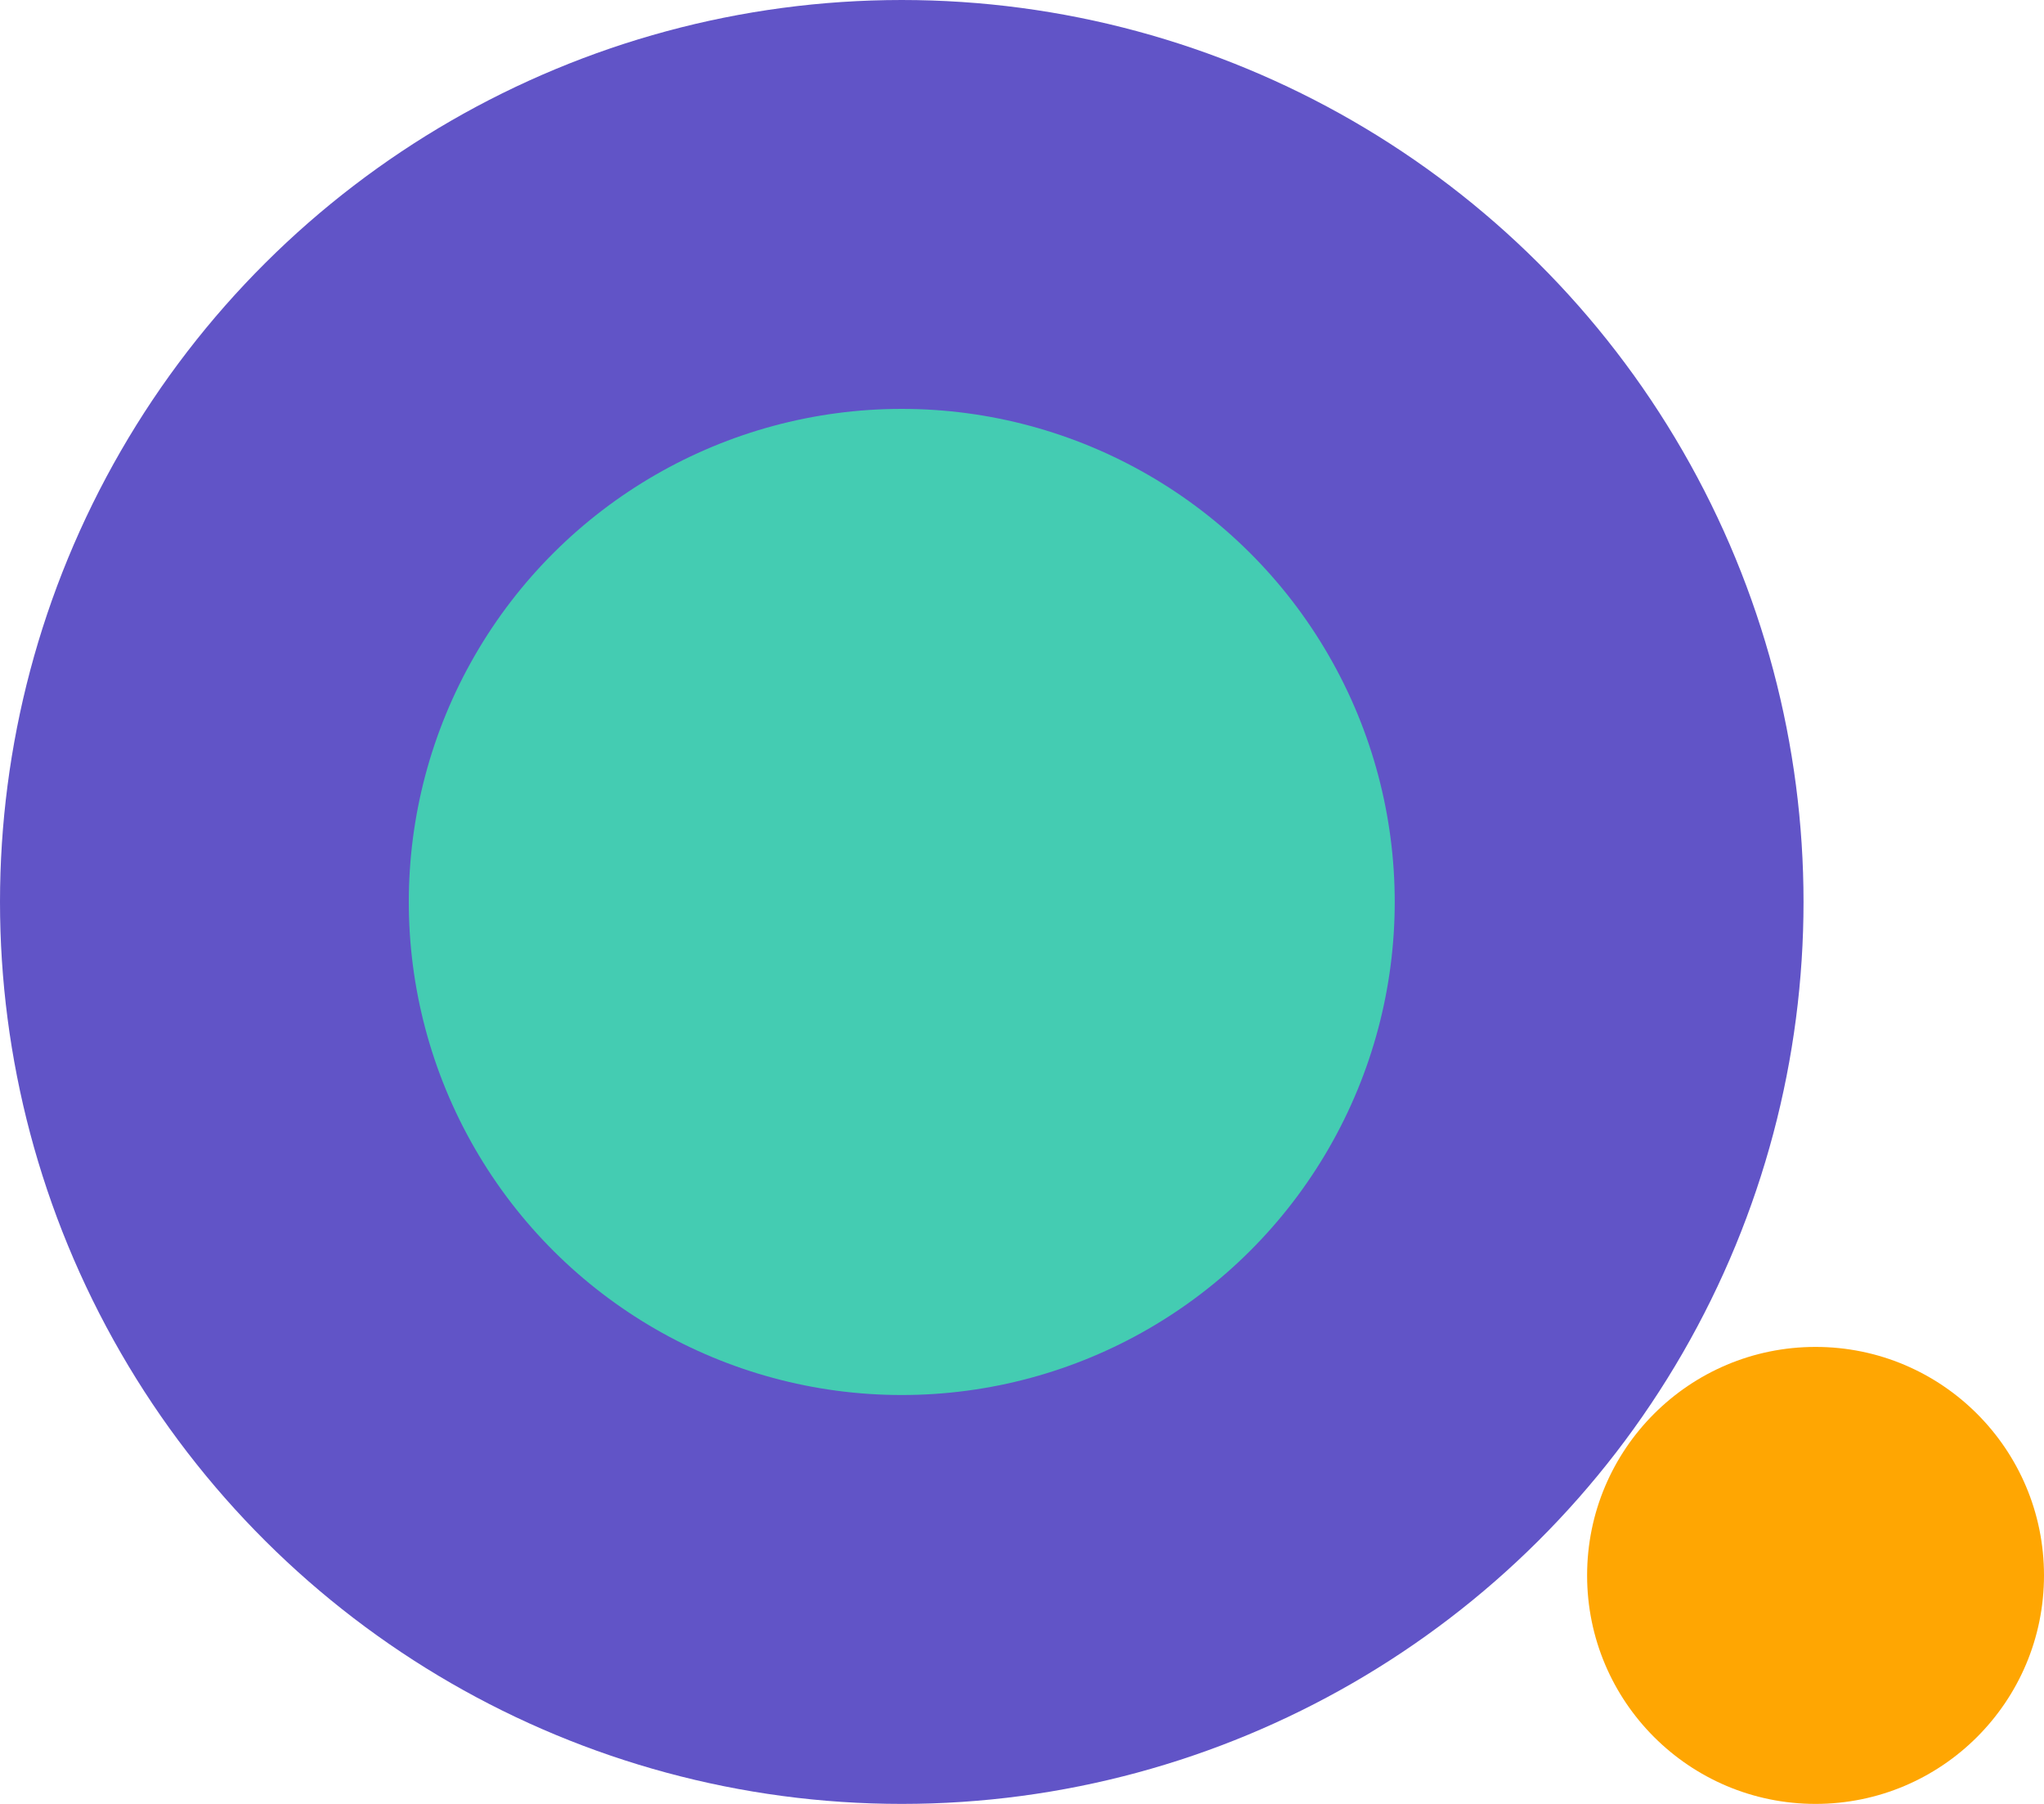 <svg data-name="Groupe 3603" xmlns="http://www.w3.org/2000/svg" width="85" height="75"><circle cx="37.5" cy="37.5" r="37.5" transform="rotate(90 37.5 37.5)" fill="#6154c7"/><circle data-name="AdobeStock_213055873_Preview" cx="20.5" cy="20.5" r="20.5" transform="rotate(90 20.5 37.5)" fill="#44ccb2"/><circle data-name="AdobeStock_213055873_Preview" cx="9.5" cy="9.5" r="9.5" transform="translate(66 56)" fill="#ffa602"/></svg>